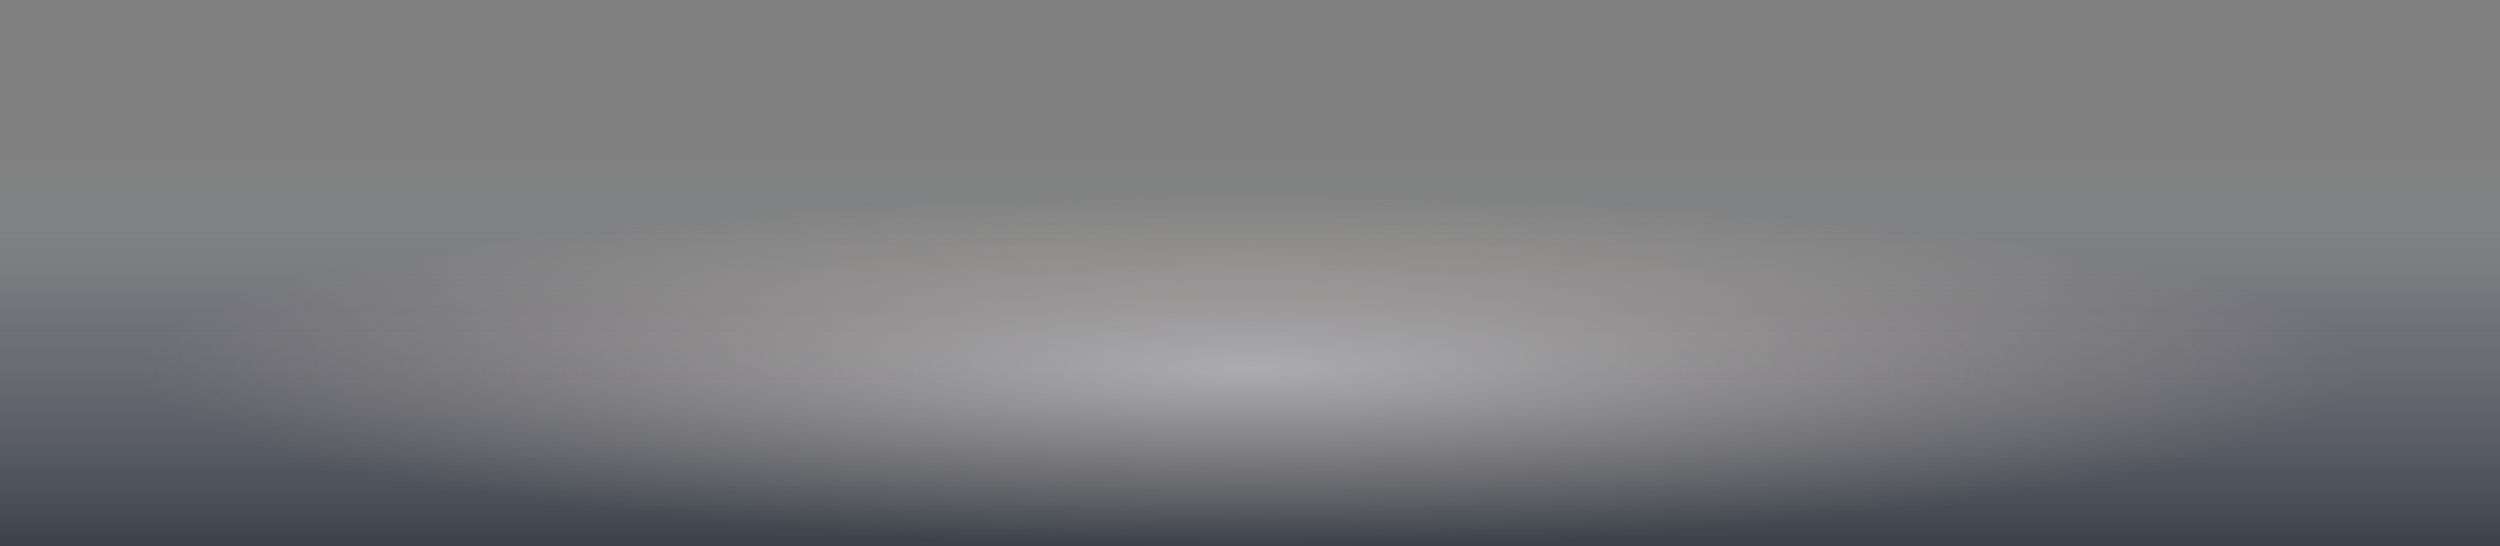 <?xml version="1.0" encoding="UTF-8"?> <svg xmlns="http://www.w3.org/2000/svg" width="2747" height="600" viewBox="0 0 2747 600" fill="none"><rect x="0" y="0" width="2747" height="600" fill="#808080" stroke="none"/> <rect width="2747" height="600" fill="url(#paint0_linear_2036_16945)" fill-opacity="0.88"></rect> <rect width="2747" height="600" fill="url(#paint1_radial_2036_16945)" fill-opacity="0.88"></rect> <defs> <linearGradient id="paint0_linear_2036_16945" x1="1373.5" y1="0" x2="1373.5" y2="600" gradientUnits="userSpaceOnUse"> <stop stop-color="#B4C2C7" stop-opacity="0"></stop> <stop offset="0.281" stop-color="#B7C6CE" stop-opacity="0"></stop> <stop offset="0.568" stop-color="#494C67" stop-opacity="0.27"></stop> <stop offset="1" stop-color="#111B29" stop-opacity="0.7"></stop> </linearGradient> <radialGradient id="paint1_radial_2036_16945" cx="0" cy="0" r="1" gradientUnits="userSpaceOnUse" gradientTransform="translate(1374 406) rotate(90) scale(194 1210.41)"> <stop stop-color="white" stop-opacity="0.5"></stop> <stop offset="1" stop-color="#FFE6C1" stop-opacity="0"></stop> </radialGradient> </defs> </svg> 